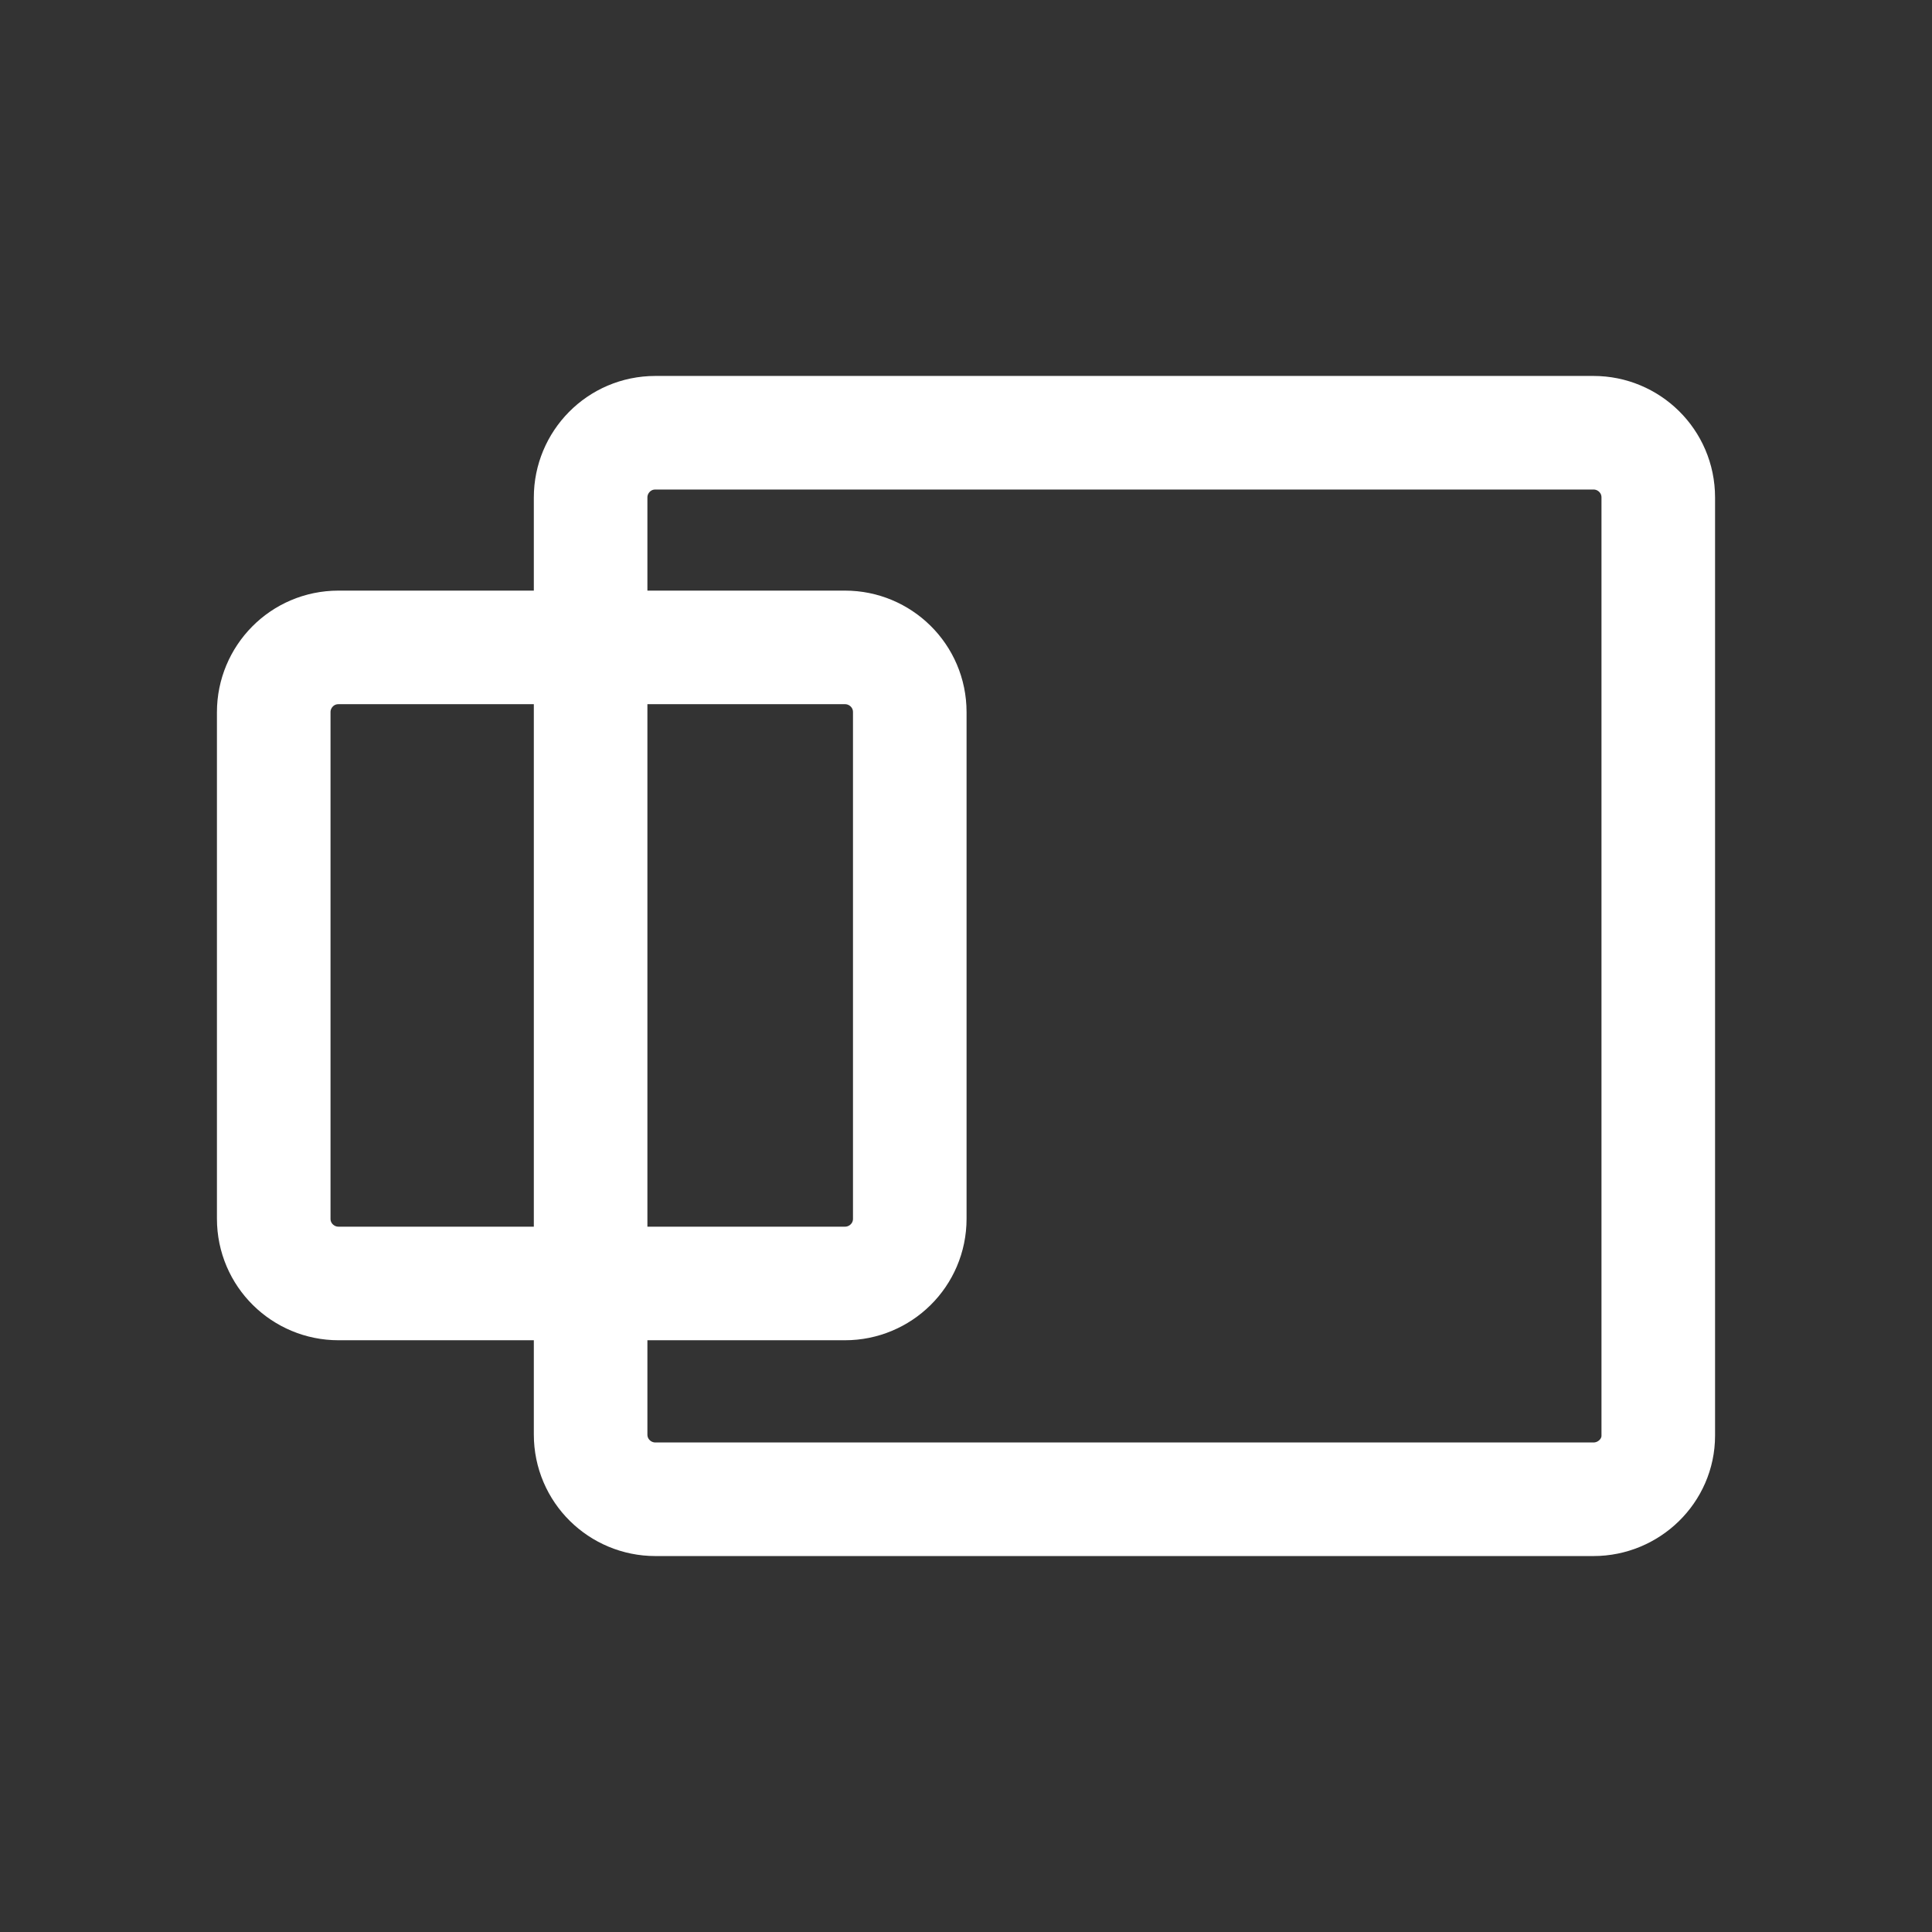 <?xml version="1.0" encoding="utf-8"?>
<svg version="1.1" id="Layer_1" xmlns="http://www.w3.org/2000/svg" xmlns:xlink="http://www.w3.org/1999/xlink" x="0px" y="0px"
     viewBox="0 0 170.1 170.1" style="enable-background:new 0 0 170.1 170.1;" xml:space="preserve">
<rect x="0" y="0" width="170.1" height="170.1" fill="#333333" stroke="none"/>
<style type="text/css">
    .st0{fill:none;stroke:#FFFFFF;stroke-width:10;stroke-miterlimit:10;} 
</style>
<g>
    <path class="st0" d="M140.3,132H57.7c-3.1,0-5.7-2.5-5.7-5.7V43.8c0-3.1,2.5-5.7,5.7-5.7h82.6c3.1,0,5.7,2.5,5.7,5.7v82.6
        C146,129.5,143.4,132,140.3,132z"/>
    <path class="st0" d="M74.4,113H29.8c-3.1,0-5.7-2.5-5.7-5.7V62.7c0-3.1,2.5-5.7,5.7-5.7h44.6c3.1,0,5.7,2.5,5.7,5.7v44.6
        C80.1,110.5,77.5,113,74.4,113z"/>
</g>
</svg>
